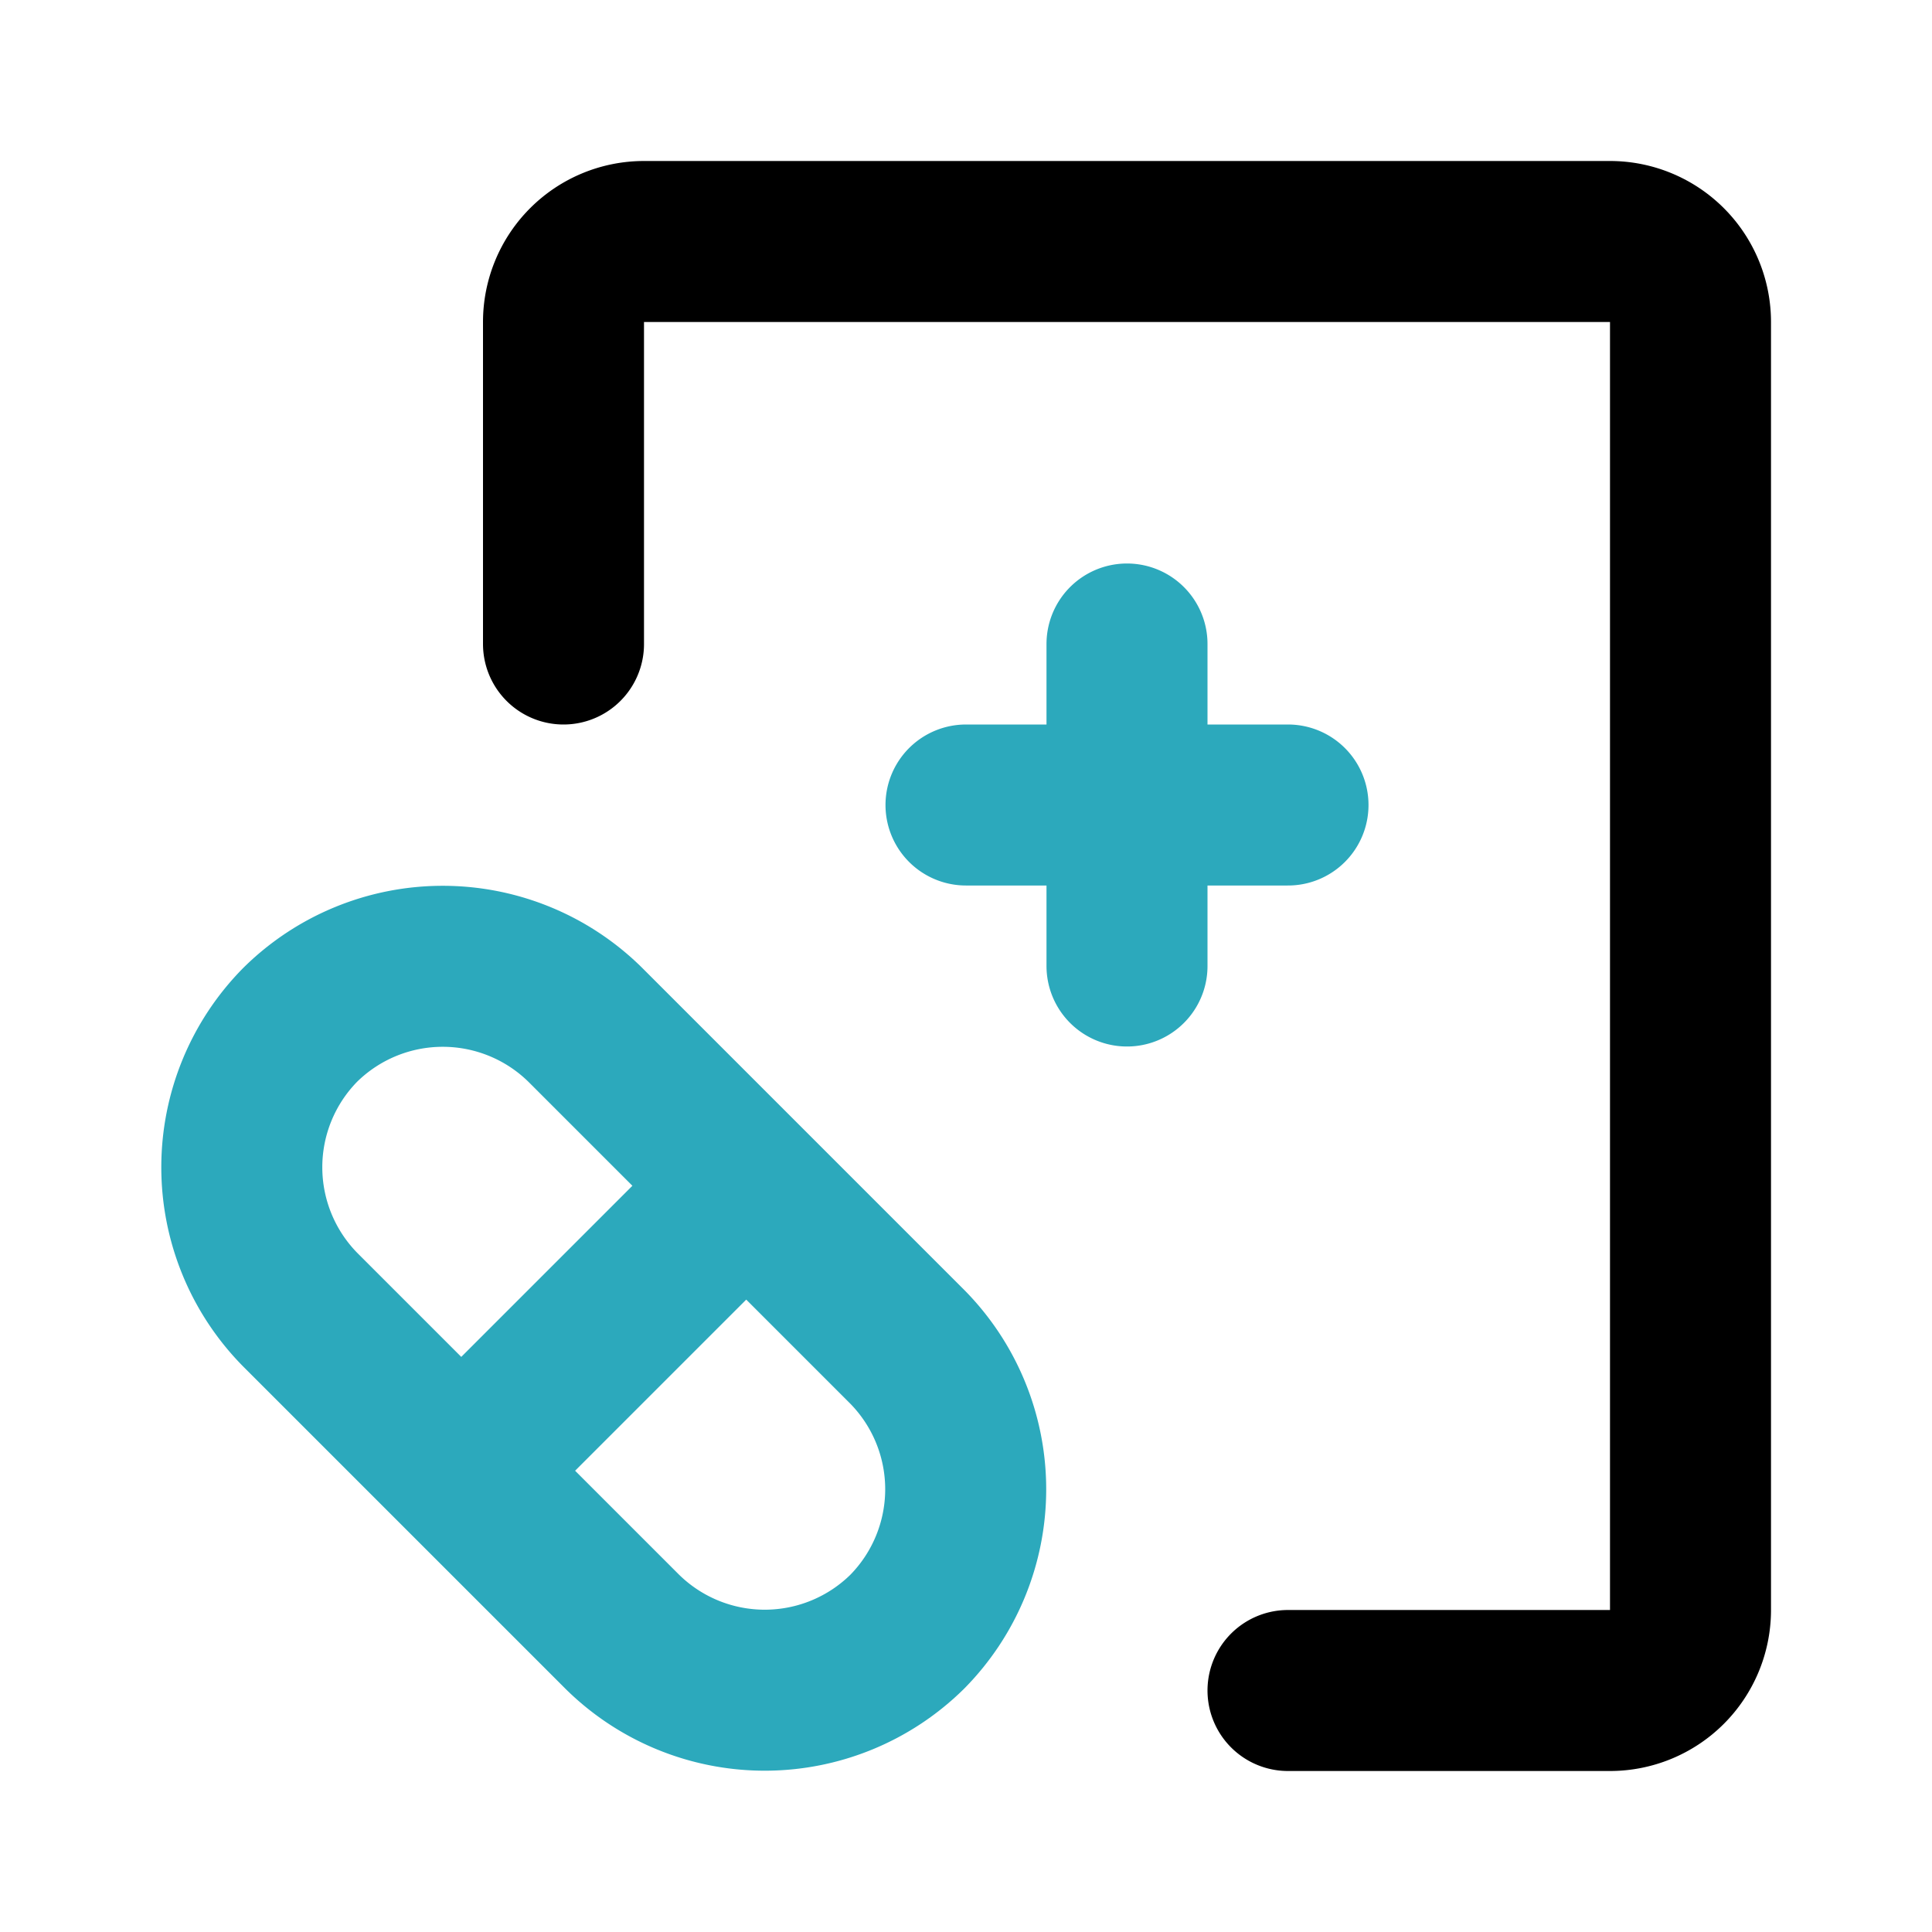 <?xml version="1.0" encoding="utf-8"?><!-- Скачано с сайта svg4.ru / Downloaded from svg4.ru -->
<svg fill="#000000" width="800px" height="800px" viewBox="0 0 24 24" id="medical-receipt-left-2" data-name="Line Color" xmlns="http://www.w3.org/2000/svg" class="icon line-color"><path id="secondary" d="M14,8v4m2-2H12m-.73,6.73a2.52,2.52,0,0,1,0,3.54h0a2.52,2.52,0,0,1-3.54,0l-4-4a2.52,2.52,0,0,1,0-3.54h0a2.52,2.52,0,0,1,3.54,0ZM9.12,14.88,5.88,18.12" style="fill: none; stroke: rgb(44, 169, 188); stroke-linecap: round; stroke-linejoin: round; stroke-width: 2;"></path><path id="primary" d="M7,8V4A1,1,0,0,1,8,3H20a1,1,0,0,1,1,1V20a1,1,0,0,1-1,1H16" style="fill: none; stroke: rgb(0, 0, 0); stroke-linecap: round; stroke-linejoin: round; stroke-width: 2;"></path></svg>